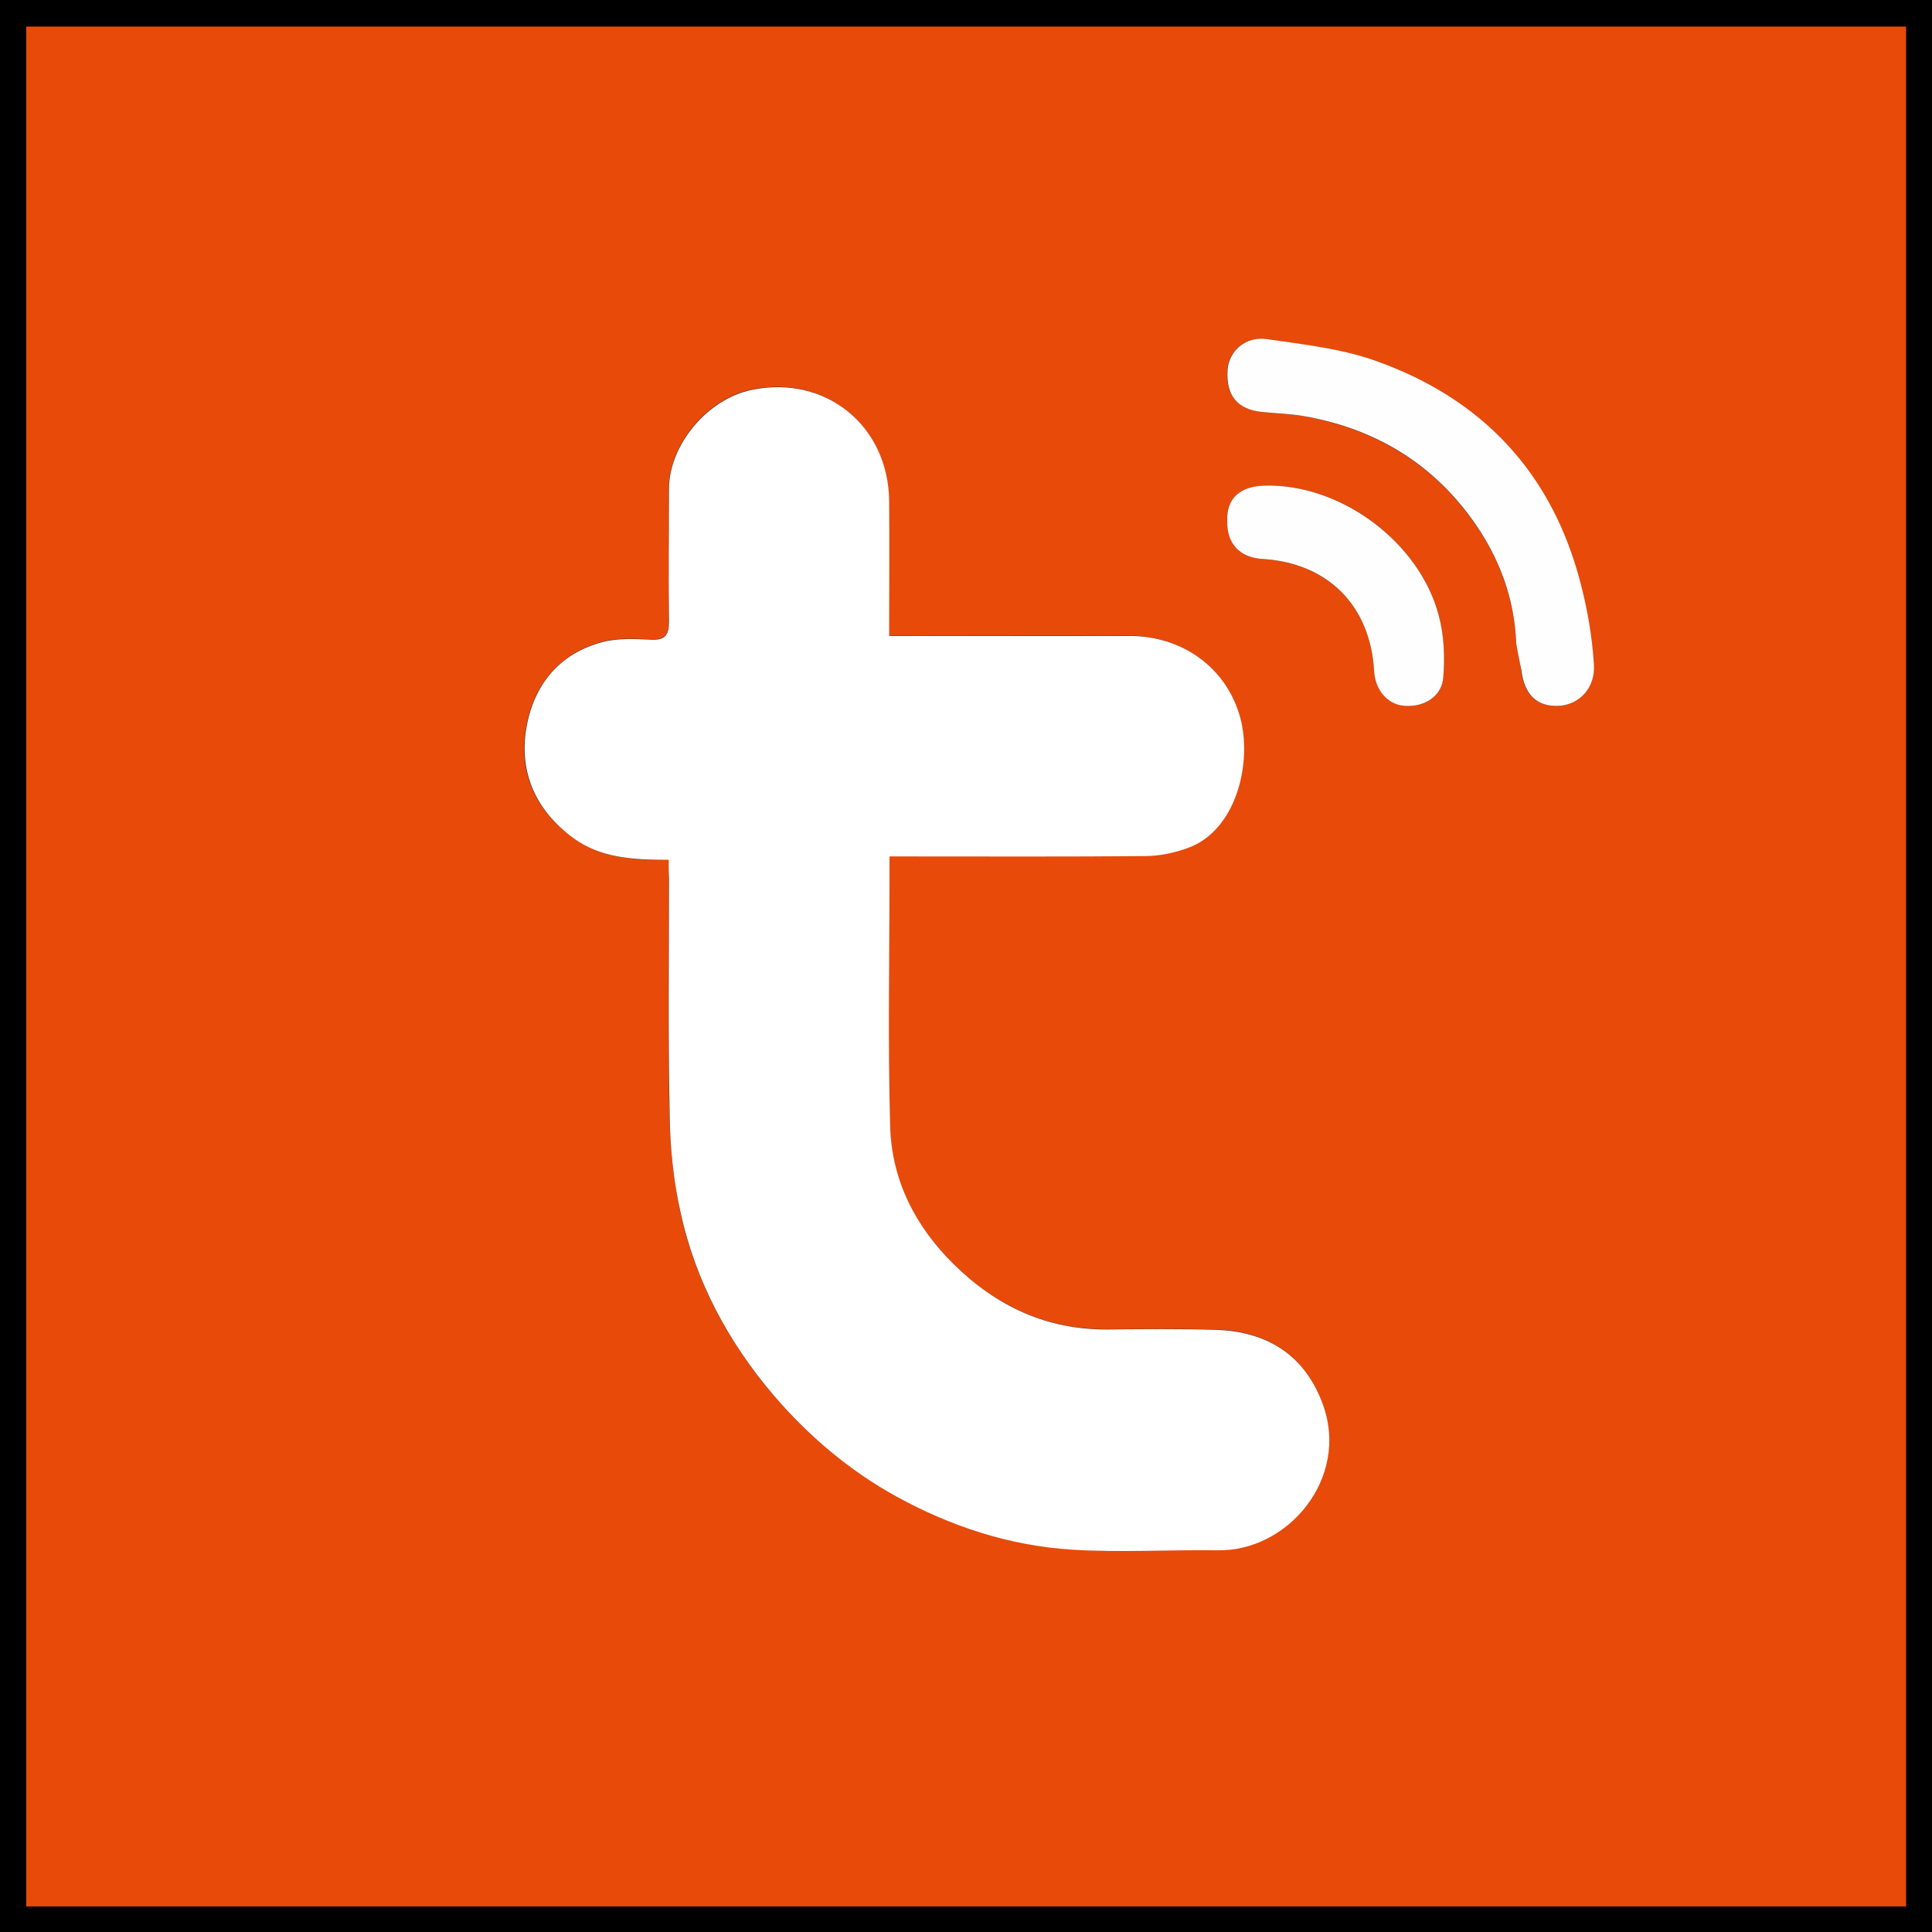 <?xml version="1.0" encoding="utf-8"?>
<!-- Generator: Adobe Illustrator 27.7.0, SVG Export Plug-In . SVG Version: 6.00 Build 0)  -->
<svg version="1.1" xmlns="http://www.w3.org/2000/svg" xmlns:xlink="http://www.w3.org/1999/xlink" x="0px" y="0px"
	 viewBox="0 0 56.69 56.69" style="enable-background:new 0 0 56.69 56.69;" xml:space="preserve">
<rect x="0" y="0" width="56.69" height="56.69" fill="#333333" stroke="none"/>
<style type="text/css">
	.st0{fill:#E84A0A;}
	.st1{fill:#FFFFFF;}
	.st2{fill:#FFFEFF;}
</style>
<g id="Livello_1">
	<g>
		<path d="M55.44,1.25v54.19H1.25V1.25H55.44 M56.69,0H0v56.69h56.69V0L56.69,0z"/>
	</g>
</g>
<g id="Ebene_2">
	<g>
		<path class="st0" d="M0.77,55.94c0-18.38,0-36.76,0-55.16c18.38,0,36.76,0,55.16,0c0,18.38,0,36.77,0,55.16
			C37.55,55.94,19.16,55.94,0.77,55.94z M19.62,25.23c0,0.22,0,0.39,0,0.57c0,2.3-0.03,4.6,0.02,6.89c0.02,0.96,0.12,1.94,0.32,2.88
			c0.44,2.01,1.4,3.8,2.73,5.36c1.02,1.19,2.22,2.2,3.6,2.97c1.6,0.88,3.31,1.44,5.13,1.56c1.43,0.09,2.87,0,4.31,0.02
			c2.06,0.03,3.87-2.12,3.08-4.27c-0.51-1.41-1.59-2.16-3.15-2.2c-1.06-0.03-2.12-0.01-3.18-0.01c-1.78,0.01-3.25-0.68-4.5-1.91
			c-1.13-1.11-1.83-2.46-1.87-4.03c-0.07-2.46-0.02-4.92-0.02-7.38c0-0.17,0-0.35,0-0.56c0.25,0,0.45,0,0.64,0
			c2.28,0,4.56,0.01,6.84-0.01c0.43,0,0.88-0.09,1.28-0.24c1.43-0.52,1.89-2.52,1.53-3.83c-0.4-1.46-1.7-2.38-3.24-2.39
			c-2.16-0.01-4.31,0-6.47,0c-0.19,0-0.38,0-0.59,0c0-1.36,0-2.65,0-3.94c-0.01-2.22-1.87-3.73-4.03-3.28
			c-1.35,0.28-2.43,1.67-2.43,2.92c0.01,1.29-0.01,2.59,0,3.88c0.01,0.39-0.1,0.55-0.52,0.53c-0.48-0.02-0.98-0.05-1.43,0.07
			c-1.29,0.35-2.03,1.29-2.24,2.55c-0.22,1.31,0.29,2.4,1.38,3.2C17.64,25.19,18.58,25.24,19.62,25.23z M44.49,18.88
			c0.05,0.26,0.11,0.52,0.14,0.78c0.09,0.73,0.46,1.09,1.12,1.05c0.58-0.04,1.05-0.51,1.01-1.2c-0.05-0.82-0.2-1.64-0.4-2.43
			c-0.84-3.21-2.87-5.38-5.97-6.48c-1.02-0.37-2.15-0.48-3.23-0.65c-0.61-0.09-1.11,0.35-1.15,0.9c-0.05,0.75,0.29,1.16,1.03,1.24
			c0.4,0.04,0.81,0.05,1.21,0.12c2.05,0.37,3.73,1.35,4.95,3.05C43.98,16.33,44.43,17.54,44.49,18.88z M36.01,15.3
			c0,0.66,0.38,1.06,1.02,1.1c1.91,0.12,3.18,1.35,3.29,3.29c0.03,0.54,0.4,0.97,0.88,1.02c0.58,0.05,1.1-0.26,1.15-0.84
			c0.05-0.59,0.02-1.22-0.13-1.8c-0.57-2.18-2.9-3.9-5.15-3.82C36.4,14.28,35.98,14.61,36.01,15.3z"/>
		<path class="st1" d="M19.62,25.23c-1.04,0-1.99-0.05-2.8-0.64c-1.08-0.8-1.59-1.89-1.38-3.2c0.21-1.27,0.95-2.21,2.24-2.55
			c0.45-0.12,0.96-0.09,1.43-0.07c0.41,0.02,0.52-0.14,0.52-0.53c-0.02-1.29,0-2.59,0-3.88c-0.01-1.25,1.08-2.64,2.43-2.92
			c2.17-0.45,4.02,1.06,4.03,3.28c0.01,1.29,0,2.58,0,3.94c0.22,0,0.4,0,0.59,0c2.16,0,4.31,0,6.47,0c1.54,0,2.84,0.93,3.24,2.39
			c0.36,1.31-0.1,3.31-1.53,3.83c-0.41,0.15-0.85,0.24-1.28,0.24c-2.28,0.02-4.56,0.01-6.84,0.01c-0.19,0-0.39,0-0.64,0
			c0,0.22,0,0.39,0,0.56c0,2.46-0.05,4.92,0.02,7.38c0.05,1.57,0.74,2.92,1.87,4.03c1.25,1.23,2.72,1.92,4.5,1.91
			c1.06-0.01,2.12-0.02,3.18,0.01c1.57,0.05,2.64,0.79,3.15,2.2c0.78,2.15-1.02,4.3-3.08,4.27c-1.44-0.02-2.88,0.07-4.31-0.02
			c-1.82-0.12-3.53-0.68-5.13-1.56c-1.38-0.76-2.58-1.78-3.6-2.97c-1.33-1.56-2.29-3.35-2.73-5.36c-0.21-0.94-0.31-1.92-0.32-2.88
			c-0.05-2.3-0.02-4.6-0.02-6.89C19.62,25.63,19.62,25.45,19.62,25.23z"/>
		<path class="st2" d="M44.49,18.88c-0.05-1.34-0.51-2.55-1.28-3.62c-1.22-1.7-2.9-2.69-4.95-3.05c-0.4-0.07-0.81-0.08-1.21-0.12
			c-0.74-0.07-1.08-0.48-1.03-1.24c0.04-0.55,0.53-0.99,1.15-0.9c1.09,0.16,2.21,0.28,3.23,0.65c3.1,1.11,5.13,3.27,5.97,6.48
			c0.21,0.79,0.35,1.61,0.4,2.43c0.04,0.69-0.44,1.16-1.01,1.2c-0.66,0.04-1.03-0.32-1.12-1.05C44.59,19.39,44.53,19.14,44.49,18.88
			z"/>
		<path class="st2" d="M36.01,15.3c-0.03-0.69,0.39-1.02,1.06-1.05c2.24-0.08,4.58,1.64,5.15,3.82c0.15,0.57,0.18,1.2,0.13,1.8
			c-0.04,0.57-0.57,0.89-1.15,0.84c-0.49-0.04-0.85-0.47-0.88-1.02c-0.11-1.94-1.38-3.18-3.29-3.29C36.39,16.36,36,15.96,36.01,15.3
			z"/>
	</g>
</g>
</svg>
